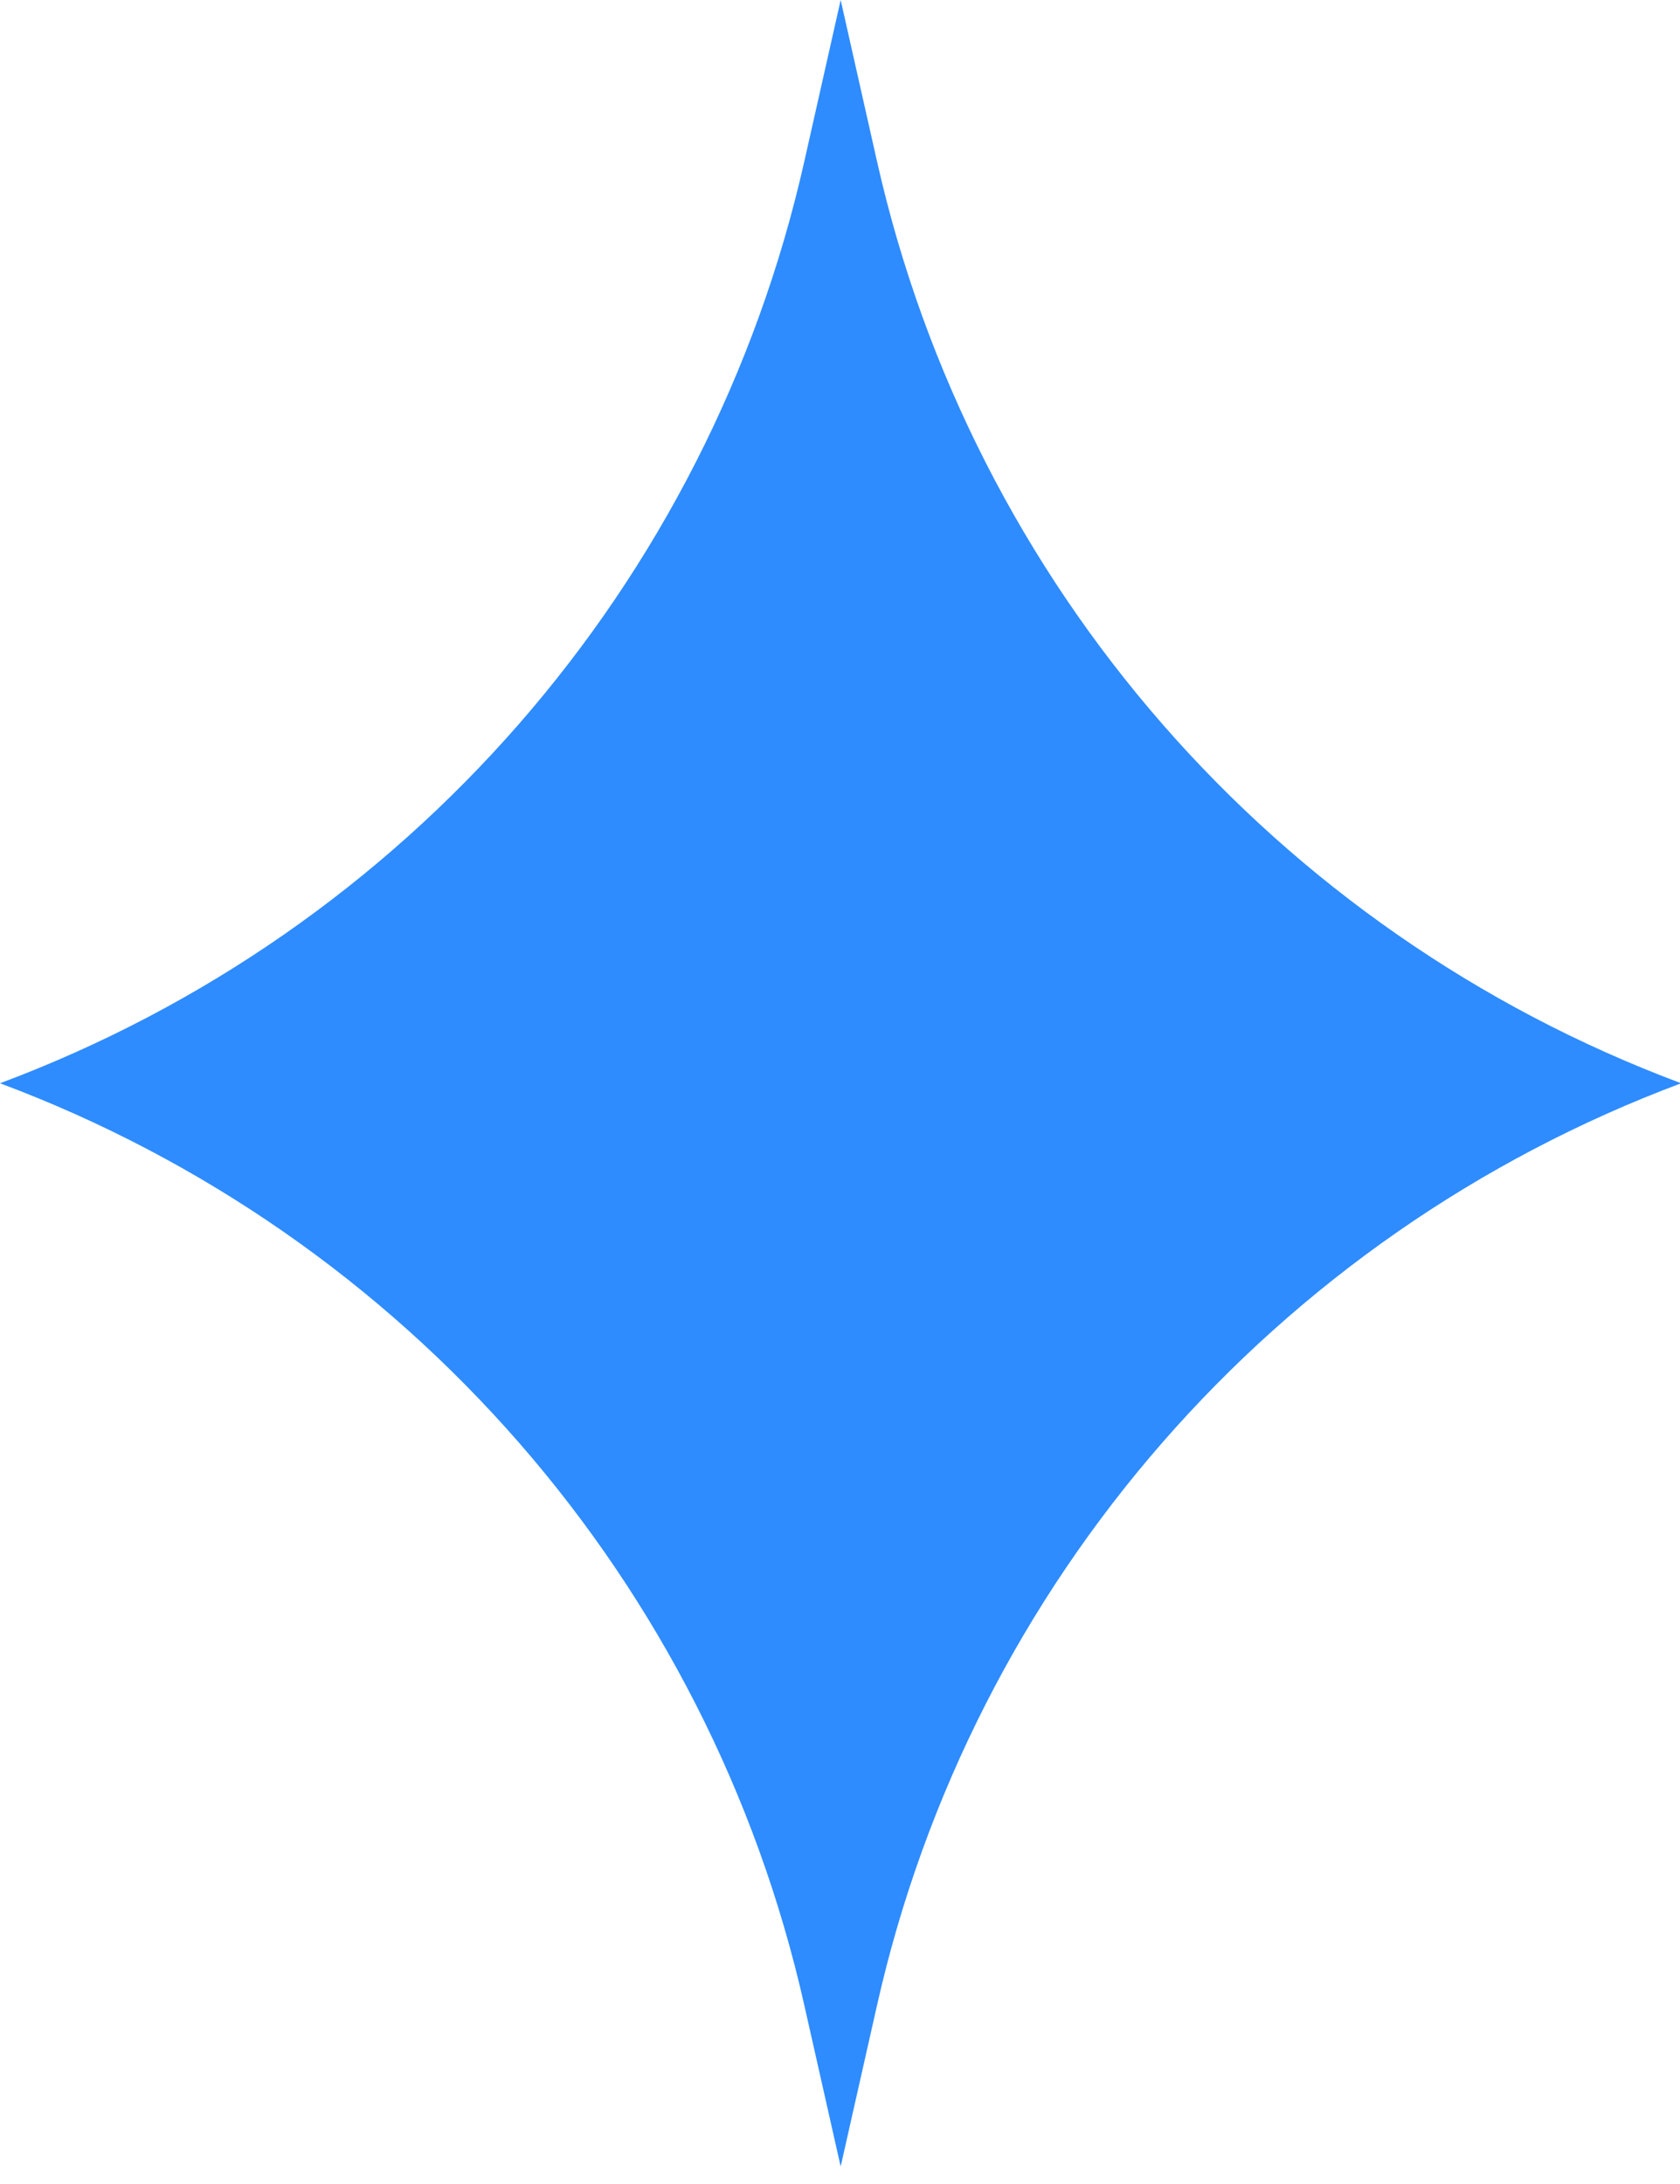 <?xml version="1.0" encoding="UTF-8"?> <svg xmlns="http://www.w3.org/2000/svg" width="10" height="13" viewBox="0 0 10 13" fill="none"><path d="M5.004 0L5.22 0.959C5.787 3.479 7.587 5.544 10.007 6.448C7.587 7.353 5.787 9.417 5.22 11.938L5.004 12.896L4.788 11.938C4.221 9.417 2.42 7.353 0 6.448C2.42 5.544 4.221 3.479 4.788 0.959L5.004 0Z" fill="#2E8CFF"></path></svg> 
